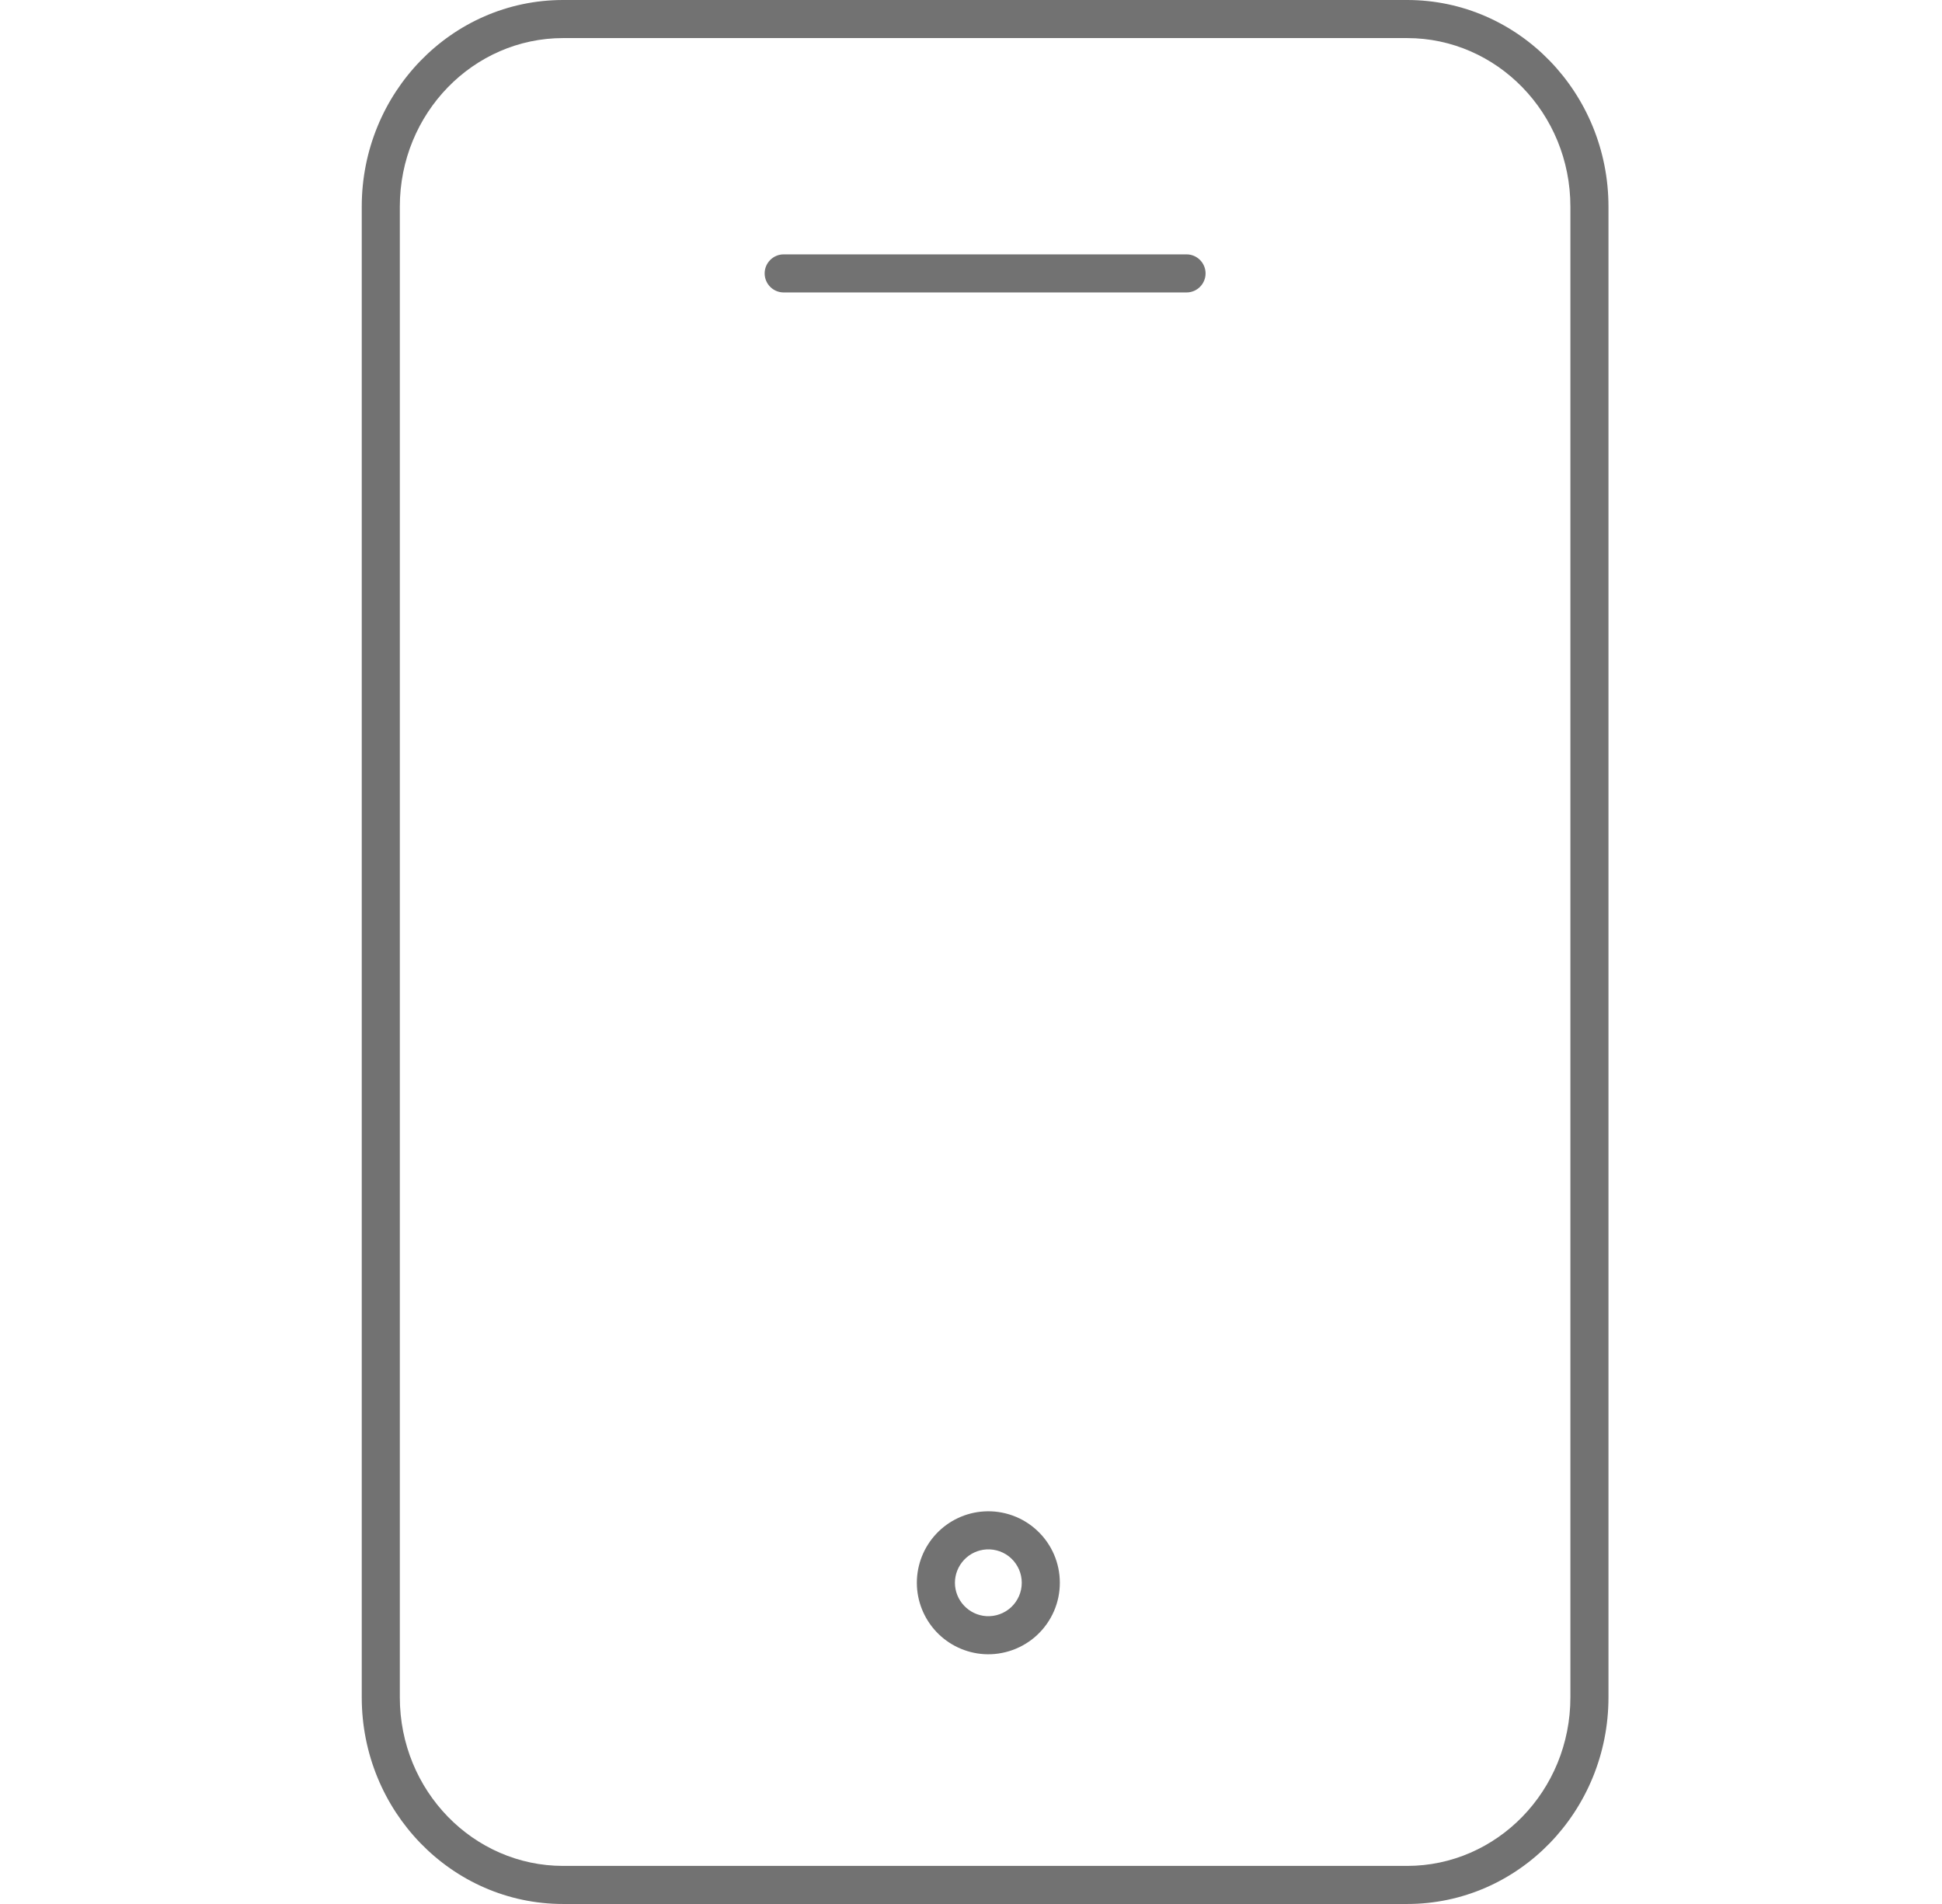 <svg width="51" height="50" viewBox="0 0 51 50" fill="none" xmlns="http://www.w3.org/2000/svg">
<path d="M41.241 5.427C41.241 2.97 39.307 1 36.953 1H14.789C12.435 1 10.5 2.969 10.5 5.427V44.573C10.5 47.031 12.435 49 14.789 49H36.953C39.307 49 41.241 47.031 41.241 44.573V5.427ZM42.241 44.573C42.241 47.556 39.886 50 36.953 50H14.789C11.856 50 9.5 47.556 9.5 44.573V5.427C9.5 2.444 11.856 0 14.789 0H36.953C39.886 0 42.241 2.444 42.241 5.427V44.573Z" fill="#727272"/>
<path d="M26.833 41.565C26.833 41.445 26.809 41.326 26.761 41.216C26.713 41.106 26.644 41.007 26.557 40.925C26.47 40.843 26.367 40.78 26.254 40.739C26.142 40.699 26.021 40.681 25.902 40.689C25.679 40.703 25.47 40.801 25.317 40.964C25.164 41.127 25.078 41.342 25.078 41.565C25.078 41.788 25.164 42.003 25.317 42.165C25.47 42.328 25.679 42.427 25.902 42.441C26.021 42.448 26.142 42.431 26.254 42.39C26.367 42.349 26.47 42.286 26.557 42.204C26.644 42.122 26.713 42.023 26.761 41.913C26.809 41.803 26.833 41.684 26.833 41.565ZM31.16 6.68C31.436 6.68 31.66 6.904 31.66 7.18C31.66 7.456 31.436 7.68 31.16 7.68H20.581C20.305 7.68 20.081 7.456 20.081 7.18C20.081 6.904 20.305 6.68 20.581 6.68H31.16ZM27.833 41.565C27.833 41.821 27.781 42.075 27.679 42.31C27.577 42.545 27.428 42.757 27.241 42.933C27.055 43.108 26.834 43.243 26.593 43.33C26.352 43.417 26.096 43.455 25.84 43.439C25.363 43.409 24.915 43.198 24.588 42.85C24.261 42.502 24.078 42.042 24.078 41.565C24.078 41.087 24.261 40.627 24.588 40.279C24.915 39.931 25.363 39.72 25.84 39.691C26.096 39.675 26.352 39.712 26.593 39.799C26.834 39.886 27.055 40.021 27.241 40.197C27.428 40.372 27.577 40.584 27.679 40.819C27.781 41.055 27.833 41.308 27.833 41.565Z" fill="#727272"/>
</svg>
